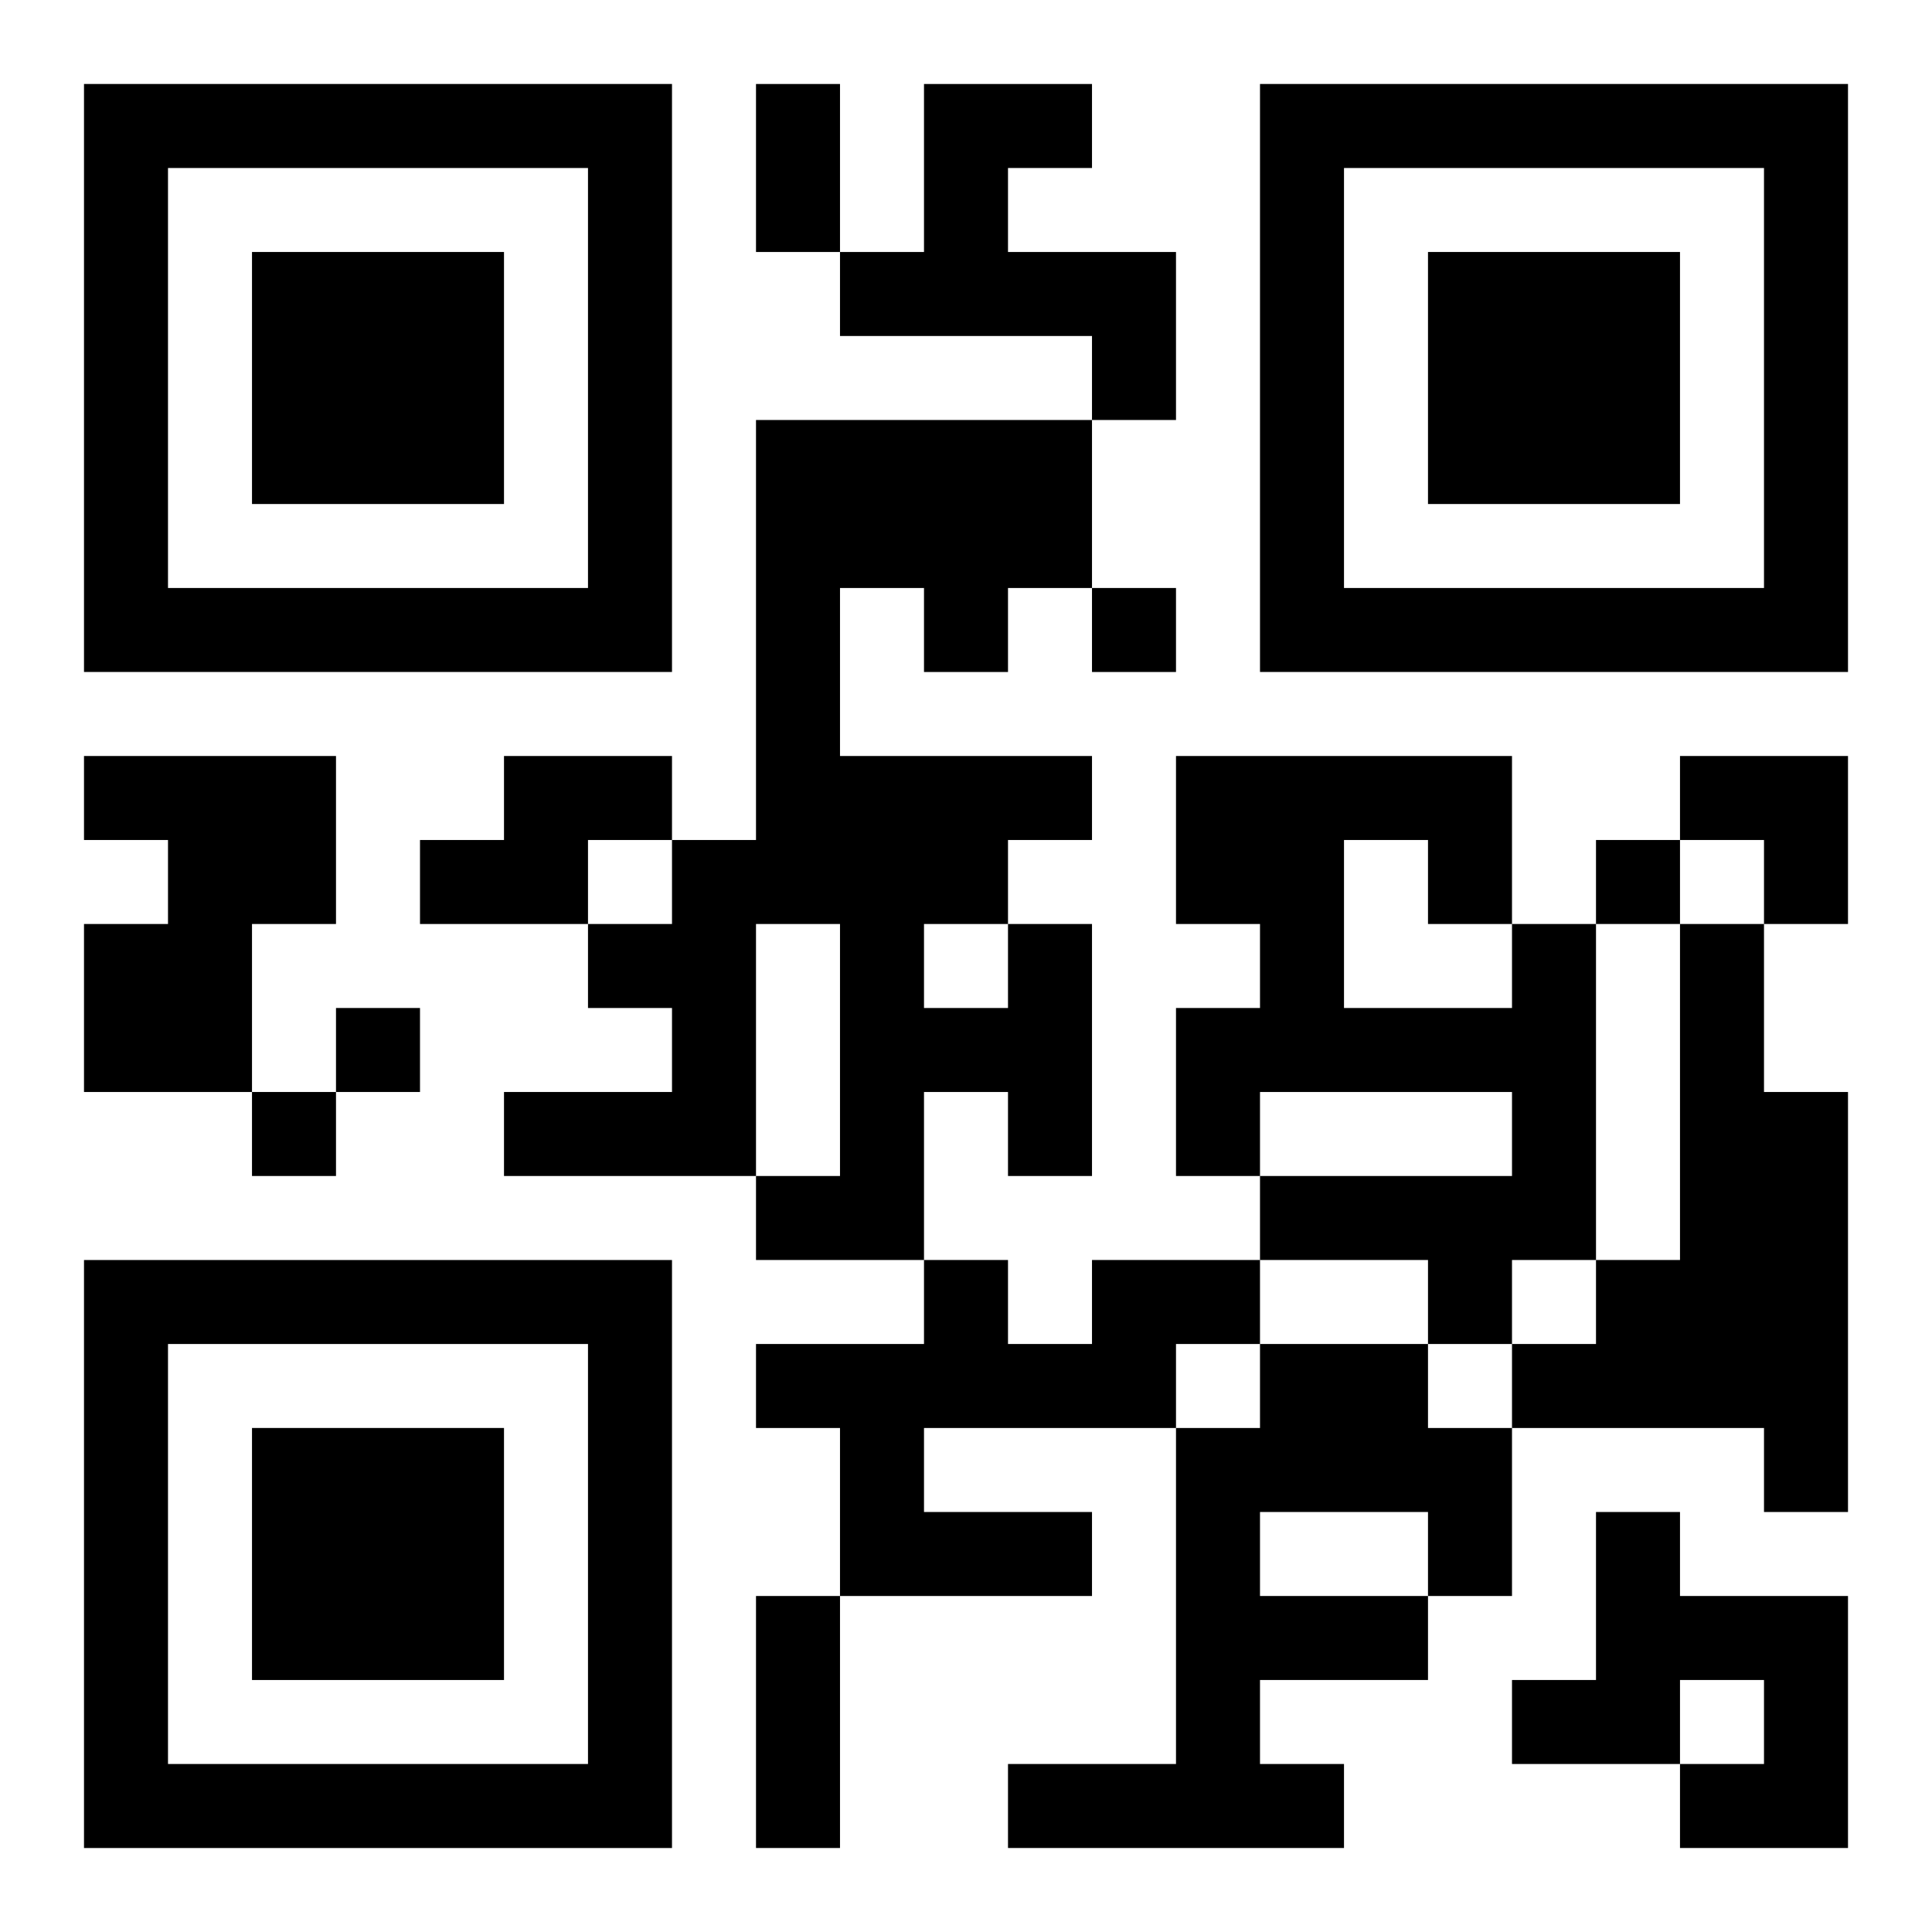 <?xml version="1.0" encoding="UTF-8"?>
<svg width="250" height="250" baseProfile="full" version="1.1" viewBox="-1 -1 23 23" xmlns="http://www.w3.org/2000/svg" xmlns:xlink="http://www.w3.org/1999/xlink"><symbol id="a"><path d="m0 7v7h7v-7h-7zm1 1h5v5h-5v-5zm1 1v3h3v-3h-3z"/></symbol><use y="-7" xlink:href="#a"/><use y="7" xlink:href="#a"/><use x="14" y="-7" xlink:href="#a"/><path d="m10 0h2v1h-1v1h2v2h-1v-1h-3v-1h1v-2m-10 8h3v2h-1v2h-2v-2h1v-1h-1v-1m5 0h2v1h-1v1h-2v-1h1v-1m6 2h1v3h-1v-1h-1v2h-2v-1h1v-3h-1v3h-3v-1h2v-1h-1v-1h1v-1h1v-5h4v2h-1v1h-1v-1h-1v2h3v1h-1v1m-1 0v1h1v-1h-1m7 0h1v4h-1v1h-1v-1h-2v-1h3v-1h-3v1h-1v-2h1v-1h-1v-2h4v2m-2-1v2h2v-1h-1v-1h-1m4 1h1v2h1v5h-1v-1h-3v-1h1v-1h1v-4m-7 4h2v1h-1v1h-3v1h2v1h-3v-2h-1v-1h2v-1h1v1h1v-1m2 1h2v1h1v2h-1v1h-2v1h1v1h-4v-1h2v-4h1v-1m0 2v1h2v-1h-2m4 0h1v1h2v3h-2v-1h1v-1h-1v1h-2v-1h1v-2m-6-11v1h1v-1h-1m6 3v1h1v-1h-1m-15 2v1h1v-1h-1m-1 1v1h1v-1h-1m6-12h1v2h-1v-2m0 18h1v3h-1v-3m11-10h2v2h-1v-1h-1z"/></svg>
